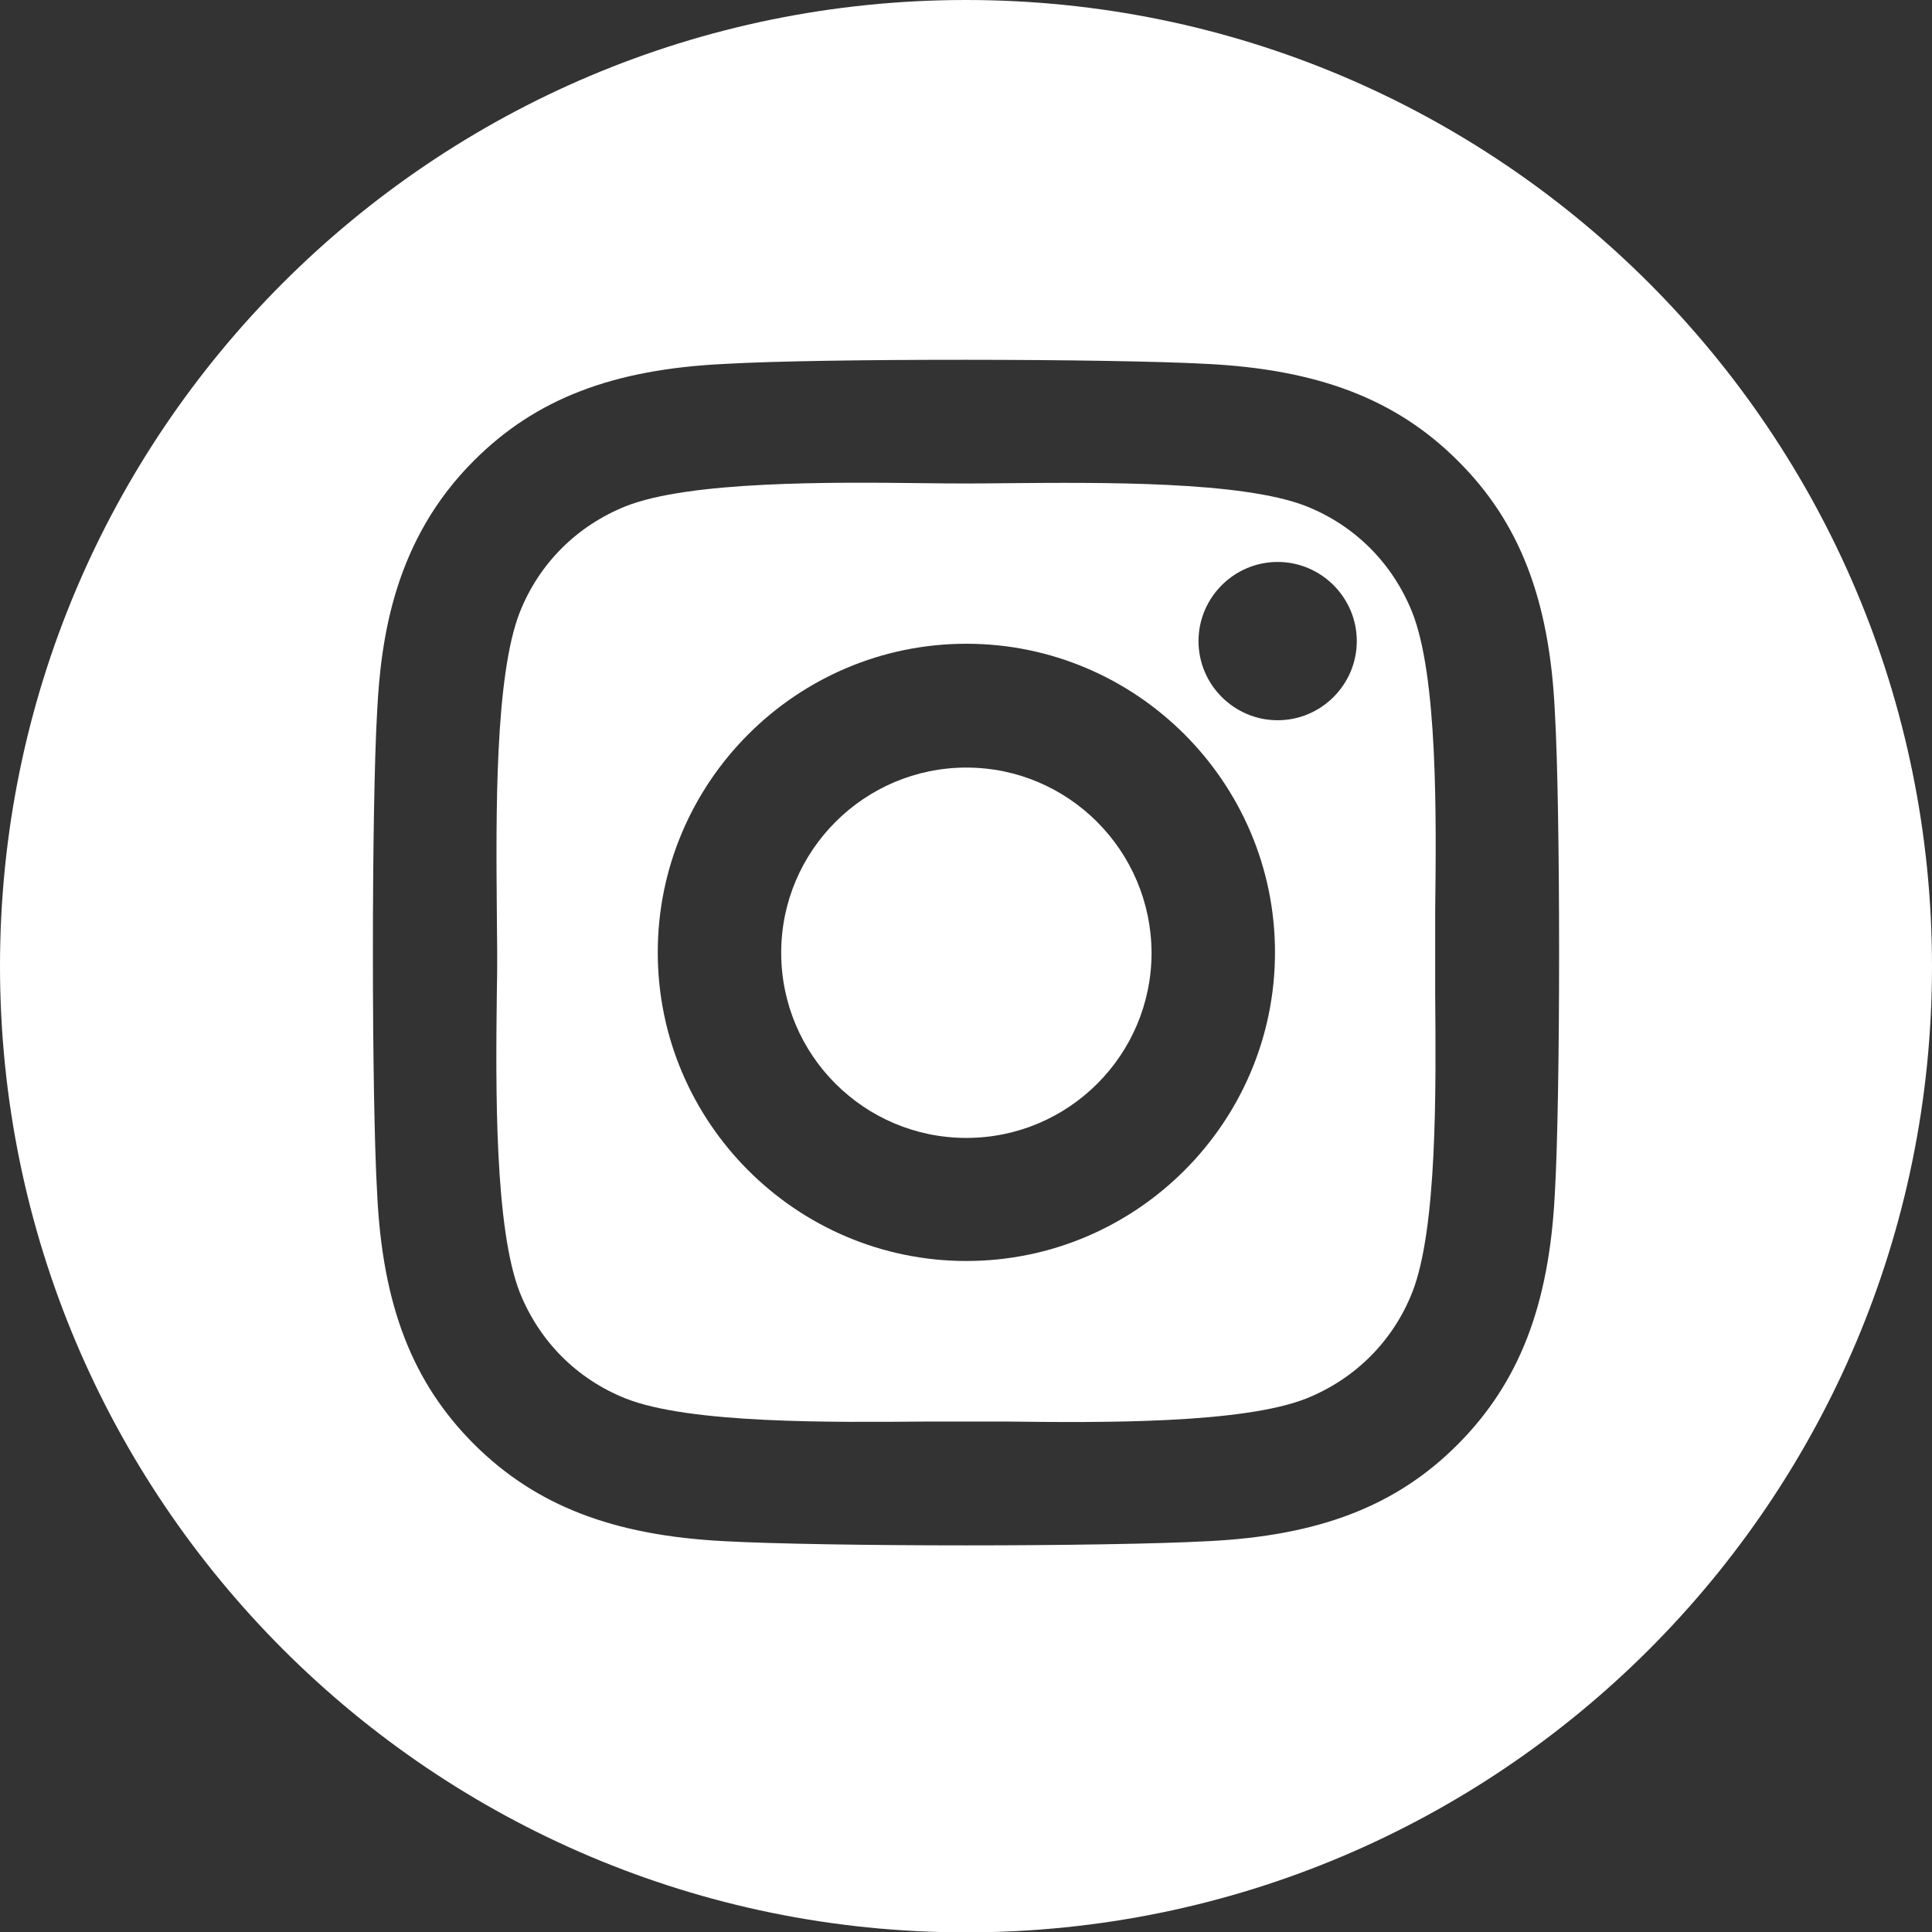 <?xml version="1.0" encoding="UTF-8"?>
<svg xmlns="http://www.w3.org/2000/svg" id="Ebene_2" data-name="Ebene 2" viewBox="0 0 51.02 51.03">
  <rect x="0" y="0" width="51.02" height="51.03" fill="#333333" stroke="none"/>
  <defs>
    <style>
      .cls-1 {
        fill: #fff;
        stroke-width: 0px;
      }
    </style>
  </defs>
  <g id="Ebene_1-2" data-name="Ebene 1">
    <path class="cls-1" d="M37.29,16.16c-.52-1.29-1.51-2.28-2.79-2.79-1.69-.67-5.44-.63-7.91-.61-.81.01-1.37.01-2.18,0-2.47-.03-6.2-.06-7.89.61-1.29.52-2.28,1.51-2.79,2.79-.67,1.69-.63,5.44-.61,7.91,0,.4.01.76.01,1.08s0,.69-.01,1.1c-.03,2.47-.06,6.19.61,7.89.52,1.29,1.51,2.28,2.79,2.79,1.69.67,5.44.63,7.91.61.4,0,.76,0,1.08,0s.69,0,1.1,0c2.47.03,6.2.06,7.89-.61,1.29-.52,2.28-1.51,2.79-2.79.67-1.69.63-5.42.61-7.89,0-.41,0-.78,0-1.1s0-.69,0-1.1c.03-2.46.07-6.19-.61-7.89h0ZM25.52,33.3c-4.49,0-8.15-3.66-8.15-8.15s3.66-8.15,8.15-8.15,8.15,3.66,8.15,8.15-3.66,8.15-8.15,8.15h0ZM33.74,19.02c-1.15,0-2.09-.94-2.09-2.09s.94-2.09,2.09-2.09,2.09.94,2.09,2.09-.94,2.09-2.09,2.09h0Z"></path>
    <path class="cls-1" d="M25.52,20.27c-2.69,0-4.89,2.19-4.89,4.89s2.19,4.89,4.89,4.89,4.89-2.19,4.89-4.89c-.01-2.7-2.2-4.89-4.89-4.89h0Z"></path>
    <path class="cls-1" d="M25.51,0C11.42,0,0,11.42,0,25.51s11.42,25.52,25.51,25.52,25.51-11.42,25.51-25.51S39.6,0,25.51,0h0ZM41.06,31.52c-.15,2.95-.94,4.99-2.56,6.62-1.62,1.63-3.67,2.42-6.62,2.56-1.28.07-3.82.11-6.37.11s-5.09-.04-6.37-.11c-2.95-.15-4.99-.94-6.62-2.56-1.63-1.63-2.42-3.67-2.56-6.62-.15-2.56-.15-10.18,0-12.74.1-1.99.48-4.55,2.56-6.62,1.63-1.63,3.67-2.41,6.62-2.55,2.56-.15,10.18-.14,12.74,0,2.95.15,5,.94,6.62,2.56,1.63,1.62,2.42,3.67,2.56,6.62.15,2.56.15,10.17,0,12.73h0Z"></path>
  </g>
</svg>

